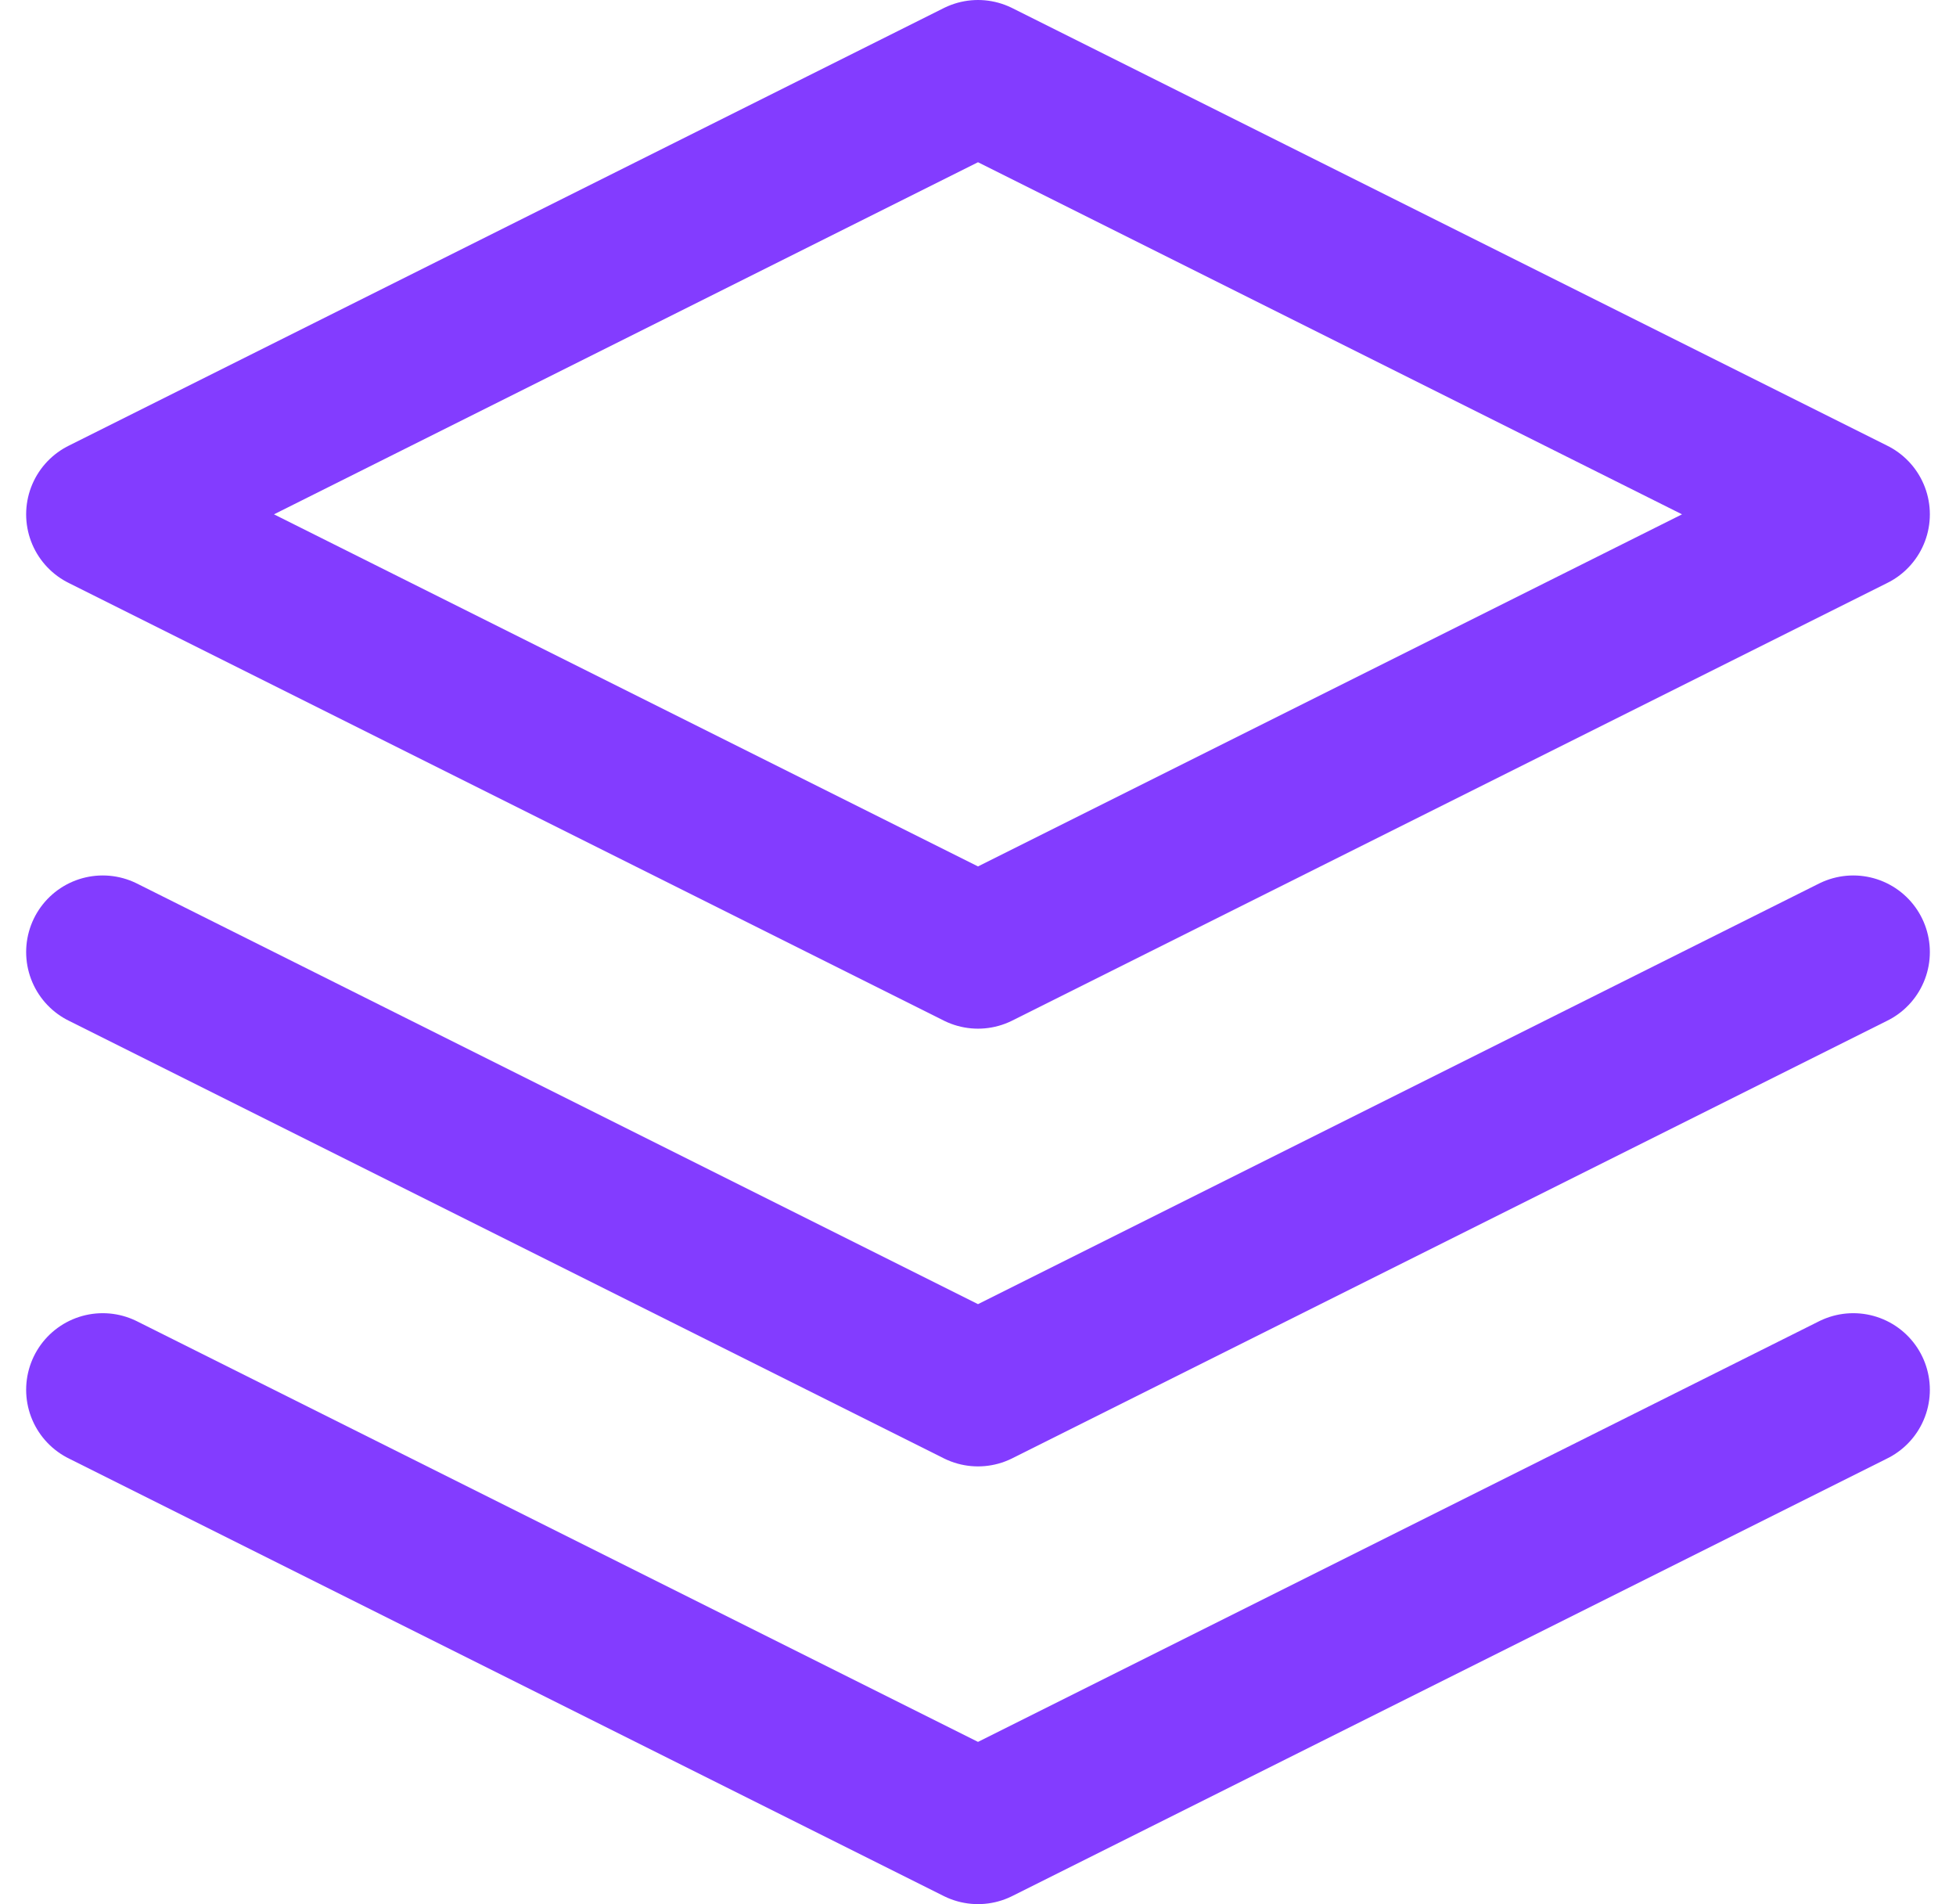 <svg xmlns="http://www.w3.org/2000/svg" width="17.878" height="17.4" viewBox="0 0 17.878 17.4">
  <g id="Layer" transform="translate(-1231.061 -91.3)">
    <path id="Path_11597" data-name="Path 11597" d="M1232,96l8,4,8-4-8-4Z" fill="none" stroke="#833cff" stroke-linecap="round" stroke-linejoin="round" stroke-width="1.4"/>
    <path id="Path_11598" data-name="Path 11598" d="M1232,100l8,4,8-4" fill="none" stroke="#833cff" stroke-linecap="round" stroke-linejoin="round" stroke-width="1.4"/>
    <path id="Path_11599" data-name="Path 11599" d="M1232,104l8,4,8-4" fill="none" stroke="#833cff" stroke-linecap="round" stroke-linejoin="round" stroke-width="1.4"/>
  </g>
</svg>
